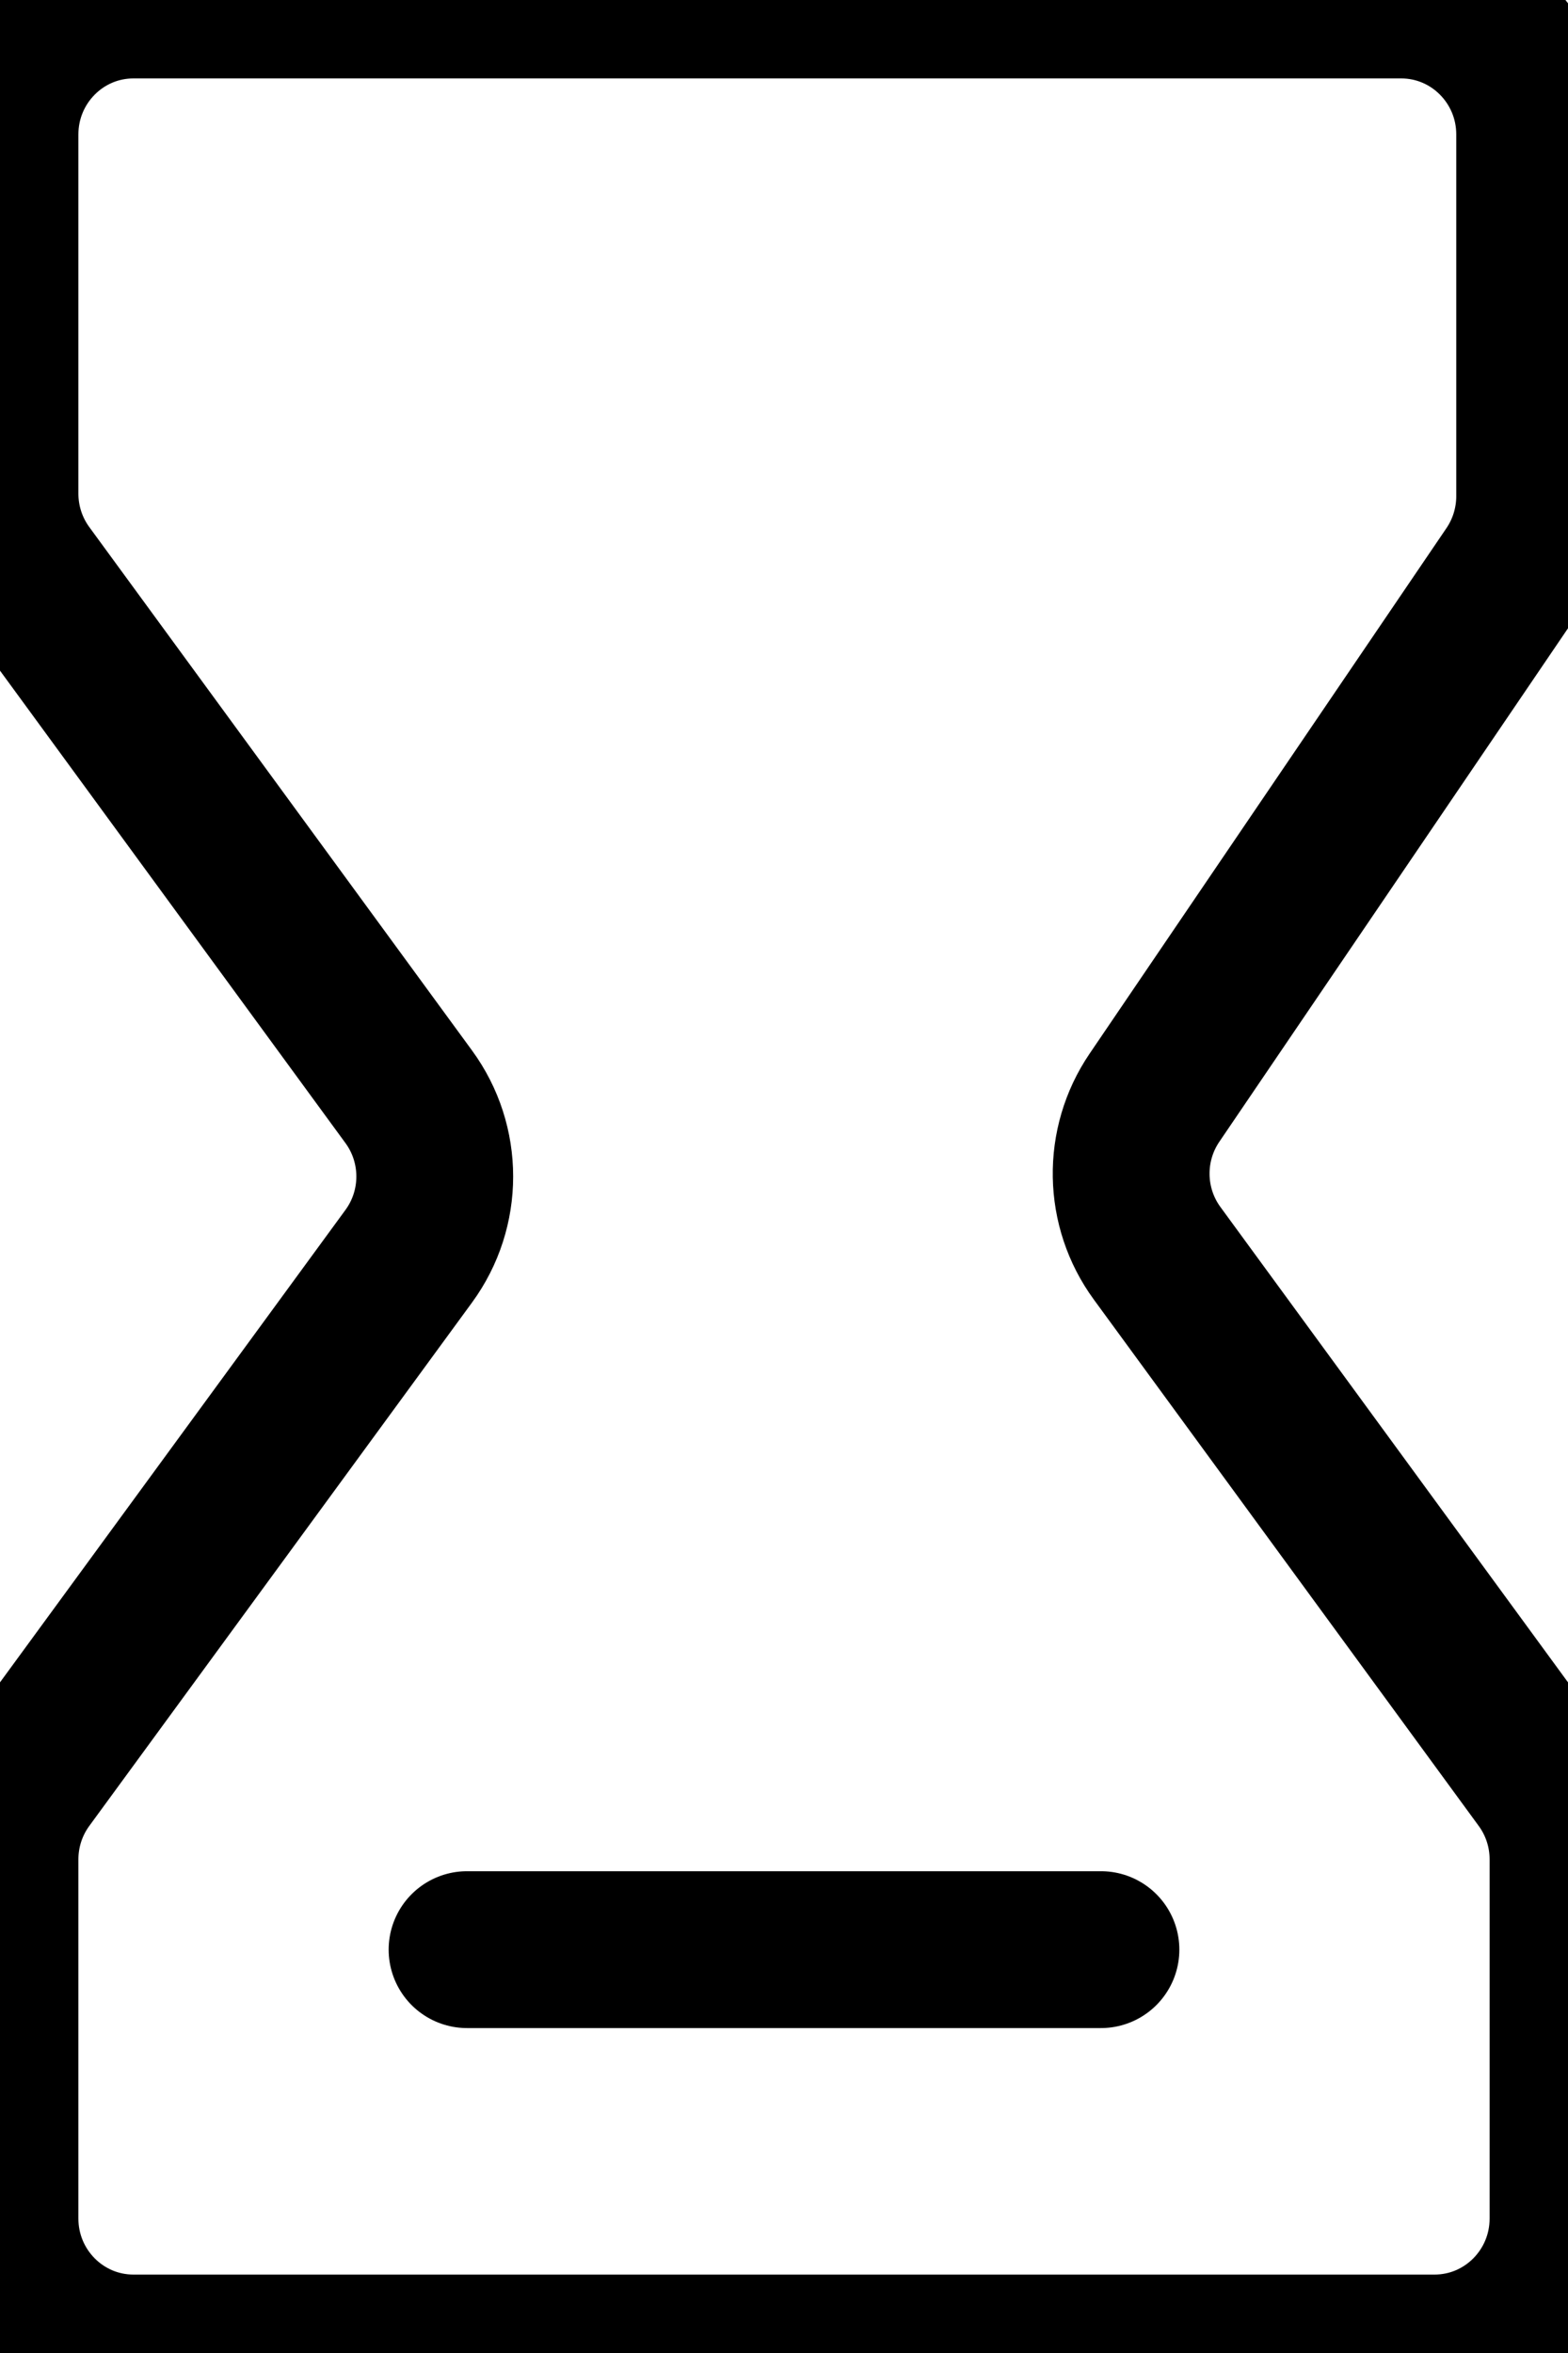 <svg width="30" height="45" viewBox="0 0 30 45" fill="none" xmlns="http://www.w3.org/2000/svg">
<path d="M8.936 37.286H21.064M27.447 45H2.553C1.143 45 0 43.849 0 42.429V35.559C0 35.01 0.174 34.476 0.498 34.034L7.82 24.025C8.484 23.118 8.484 21.882 7.82 20.975L0.498 10.966C0.174 10.524 0 9.99 0 9.441V2.571C0 1.151 1.143 0 2.553 0H26.808C28.219 0 29.362 1.151 29.362 2.571V9.49C29.362 10.008 29.206 10.515 28.916 10.942L22.088 20.993C21.475 21.895 21.495 23.09 22.14 23.97L29.502 34.034C29.826 34.476 30 35.01 30 35.559V42.429C30 43.849 28.857 45 27.447 45Z" stroke="black" stroke-width="3" stroke-linecap="round" stroke-linejoin="round"/>
</svg>
